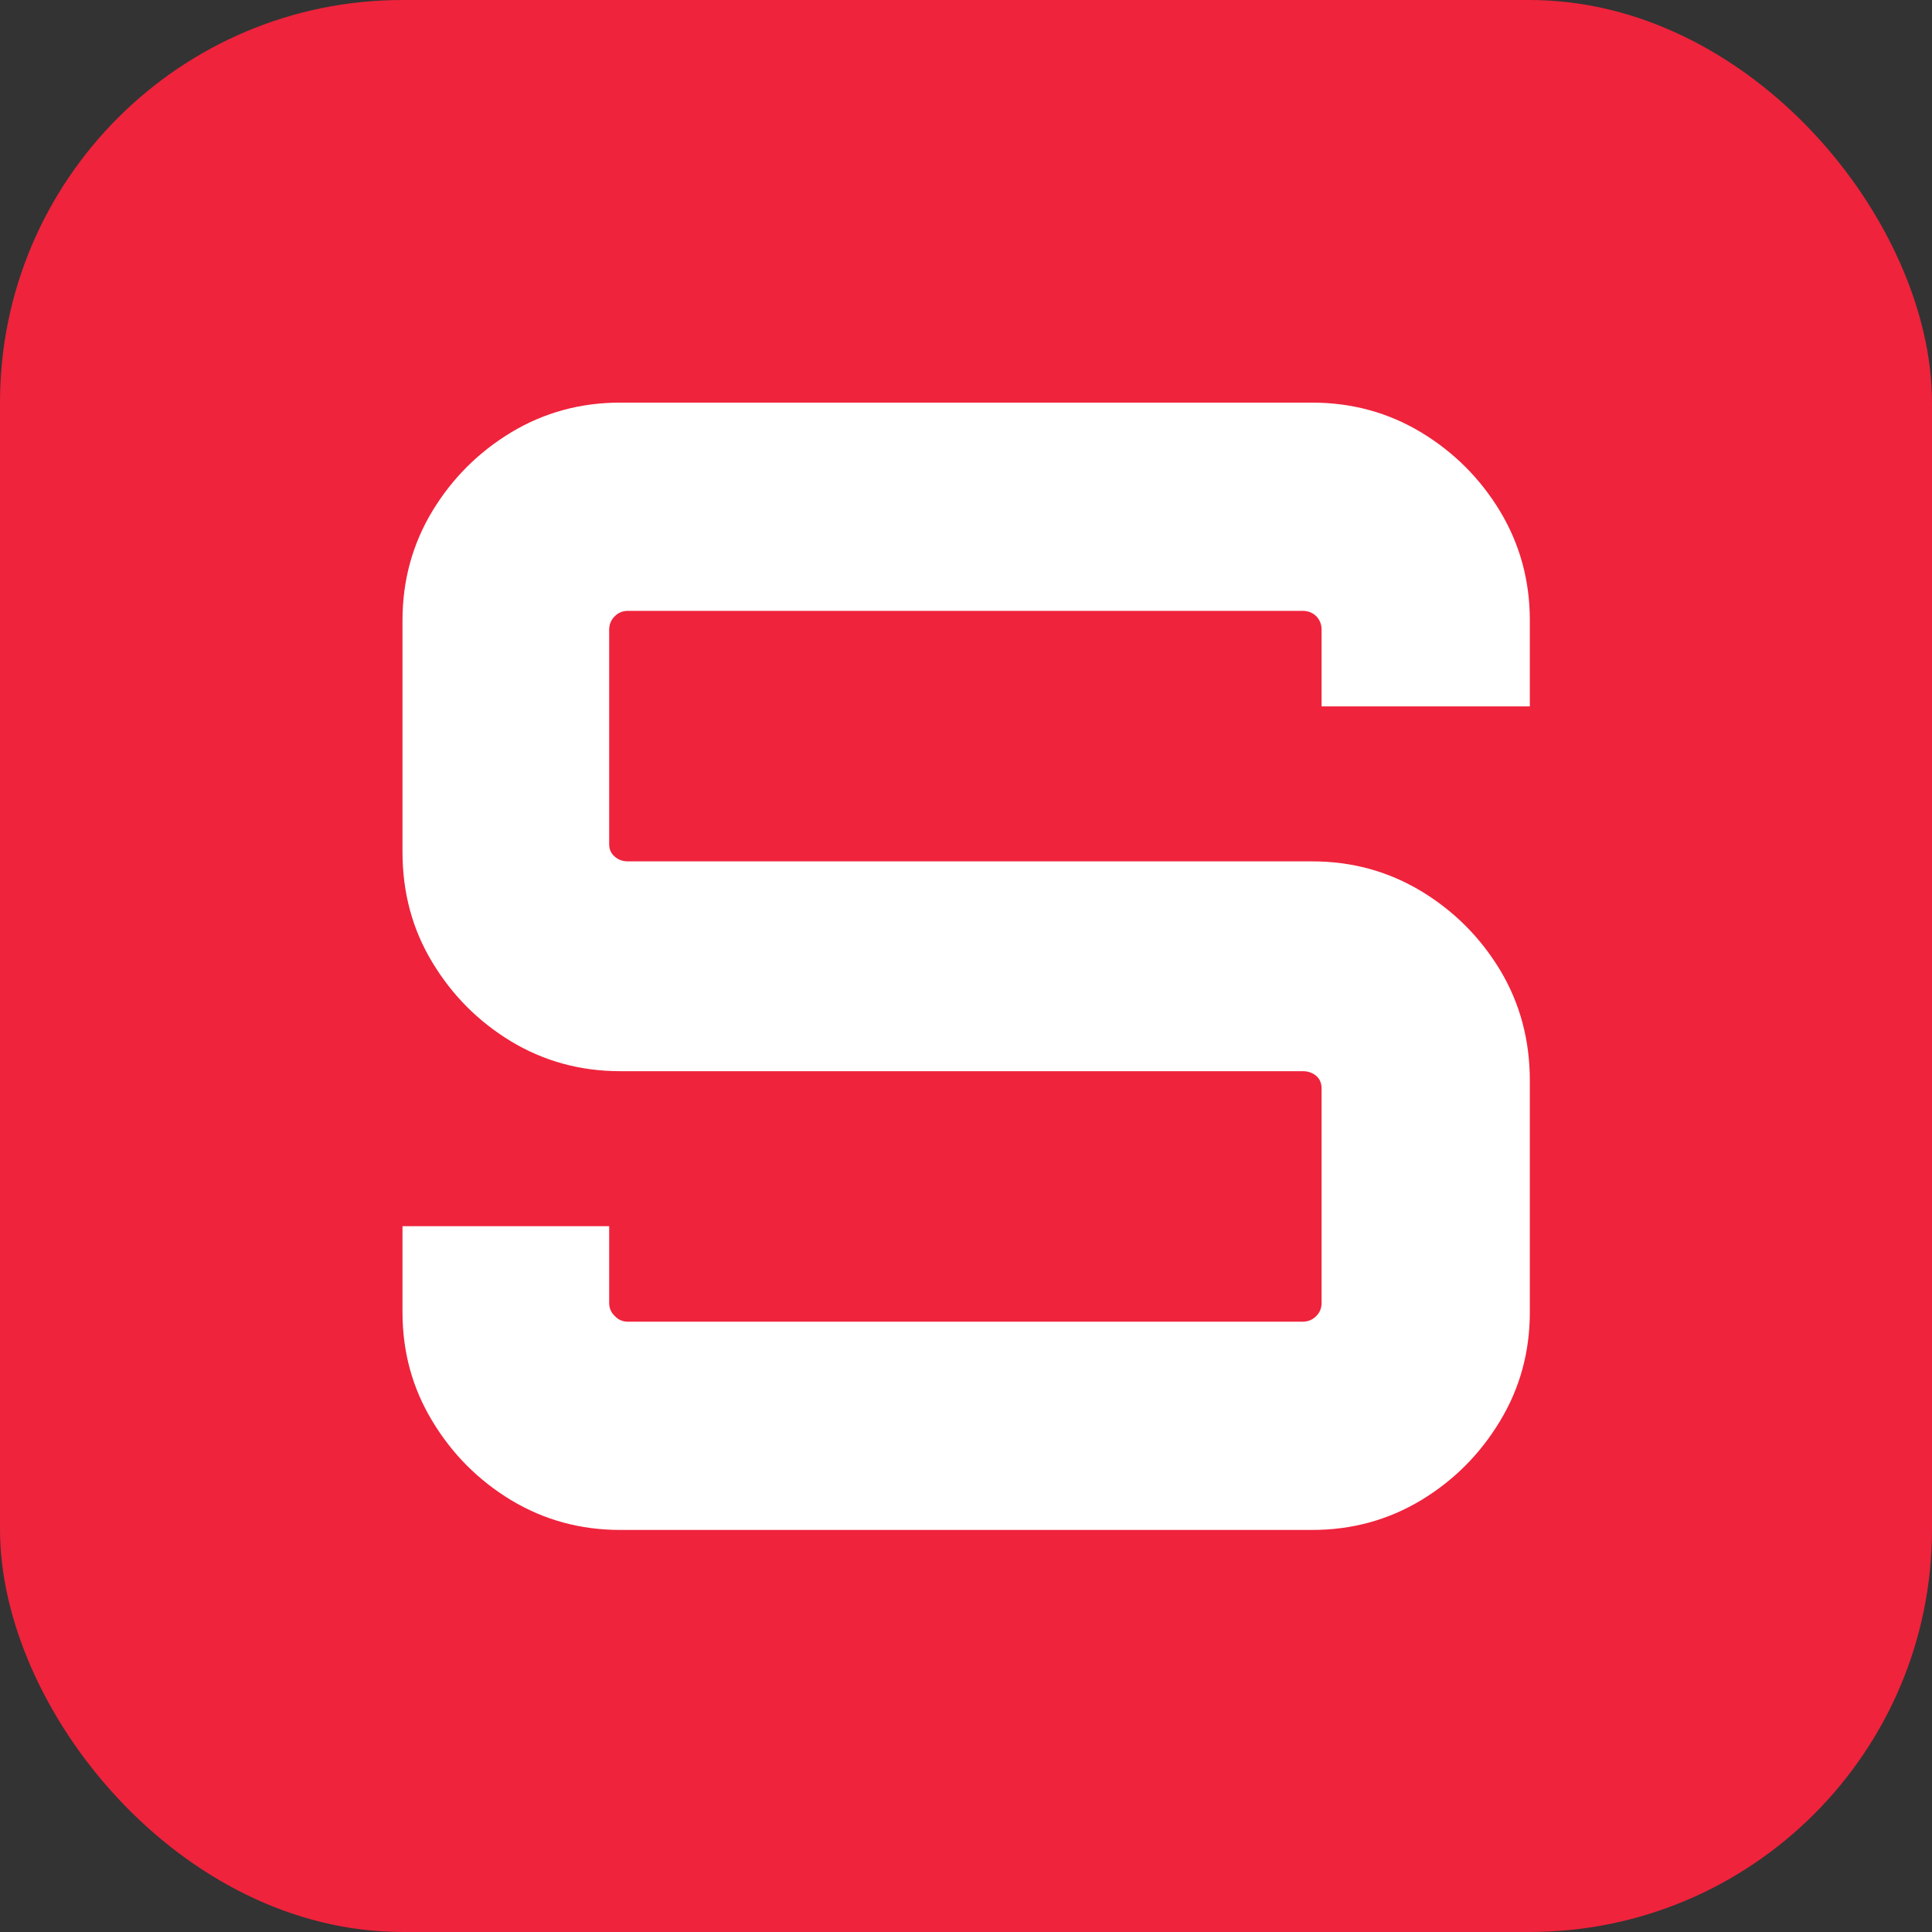 <svg xmlns="http://www.w3.org/2000/svg" version="1.1" xmlns:xlink="http://www.w3.org/1999/xlink" xmlns:svgjs="http://svgjs.dev/svgjs" width="48" height="48"><rect width="100%" height="100%" fill="#333333" stroke="none"/><svg fill="none" viewBox="0 0 48 48" xmlns="http://www.w3.org/2000/svg">
  <rect width="48" height="48" rx="10" ry="10" style="fill: rgb(239, 35, 60);"></rect>
  <g fill="#000000" transform="matrix(0.778, 0, 0, 0.778, 10, -1.317)">
    <g fill="#000000" transform="translate(0, 0)">
      <path d="M6.95 50.55Q5.05 50.55 3.47 49.60Q1.90 48.65 0.95 47.07Q0 45.50 0 43.60L0 40.85L6.60 40.85L6.60 43.30Q6.60 43.55 6.78 43.72Q6.95 43.90 7.20 43.90L28.75 43.90Q29 43.90 29.18 43.72Q29.35 43.55 29.35 43.30L29.35 36.45Q29.35 36.20 29.18 36.05Q29 35.90 28.75 35.90L6.95 35.90Q5.05 35.90 3.47 34.95Q1.90 34 0.95 32.42Q0 30.85 0 28.90L0 21.50Q0 19.60 0.95 18.02Q1.90 16.45 3.47 15.50Q5.05 14.55 6.95 14.55L29.05 14.55Q30.95 14.55 32.53 15.50Q34.10 16.45 35.05 18.02Q36.00 19.60 36.00 21.50L36.00 24.25L29.35 24.25L29.35 21.80Q29.35 21.55 29.18 21.37Q29 21.20 28.75 21.20L7.20 21.20Q6.95 21.20 6.78 21.37Q6.60 21.55 6.60 21.80L6.60 28.65Q6.60 28.90 6.78 29.05Q6.95 29.20 7.20 29.20L29.05 29.20Q30.95 29.20 32.53 30.15Q34.10 31.10 35.05 32.67Q36.00 34.25 36.00 36.20L36.00 43.60Q36.00 45.50 35.05 47.07Q34.10 48.65 32.53 49.60Q30.95 50.55 29.05 50.55L6.95 50.55Z" style="fill: rgb(255, 255, 255);"></path>
    </g>
  </g>
</svg><style>@media (prefers-color-scheme: light) { :root { filter: none; } }
@media (prefers-color-scheme: dark) { :root { filter: none; } }
</style></svg>